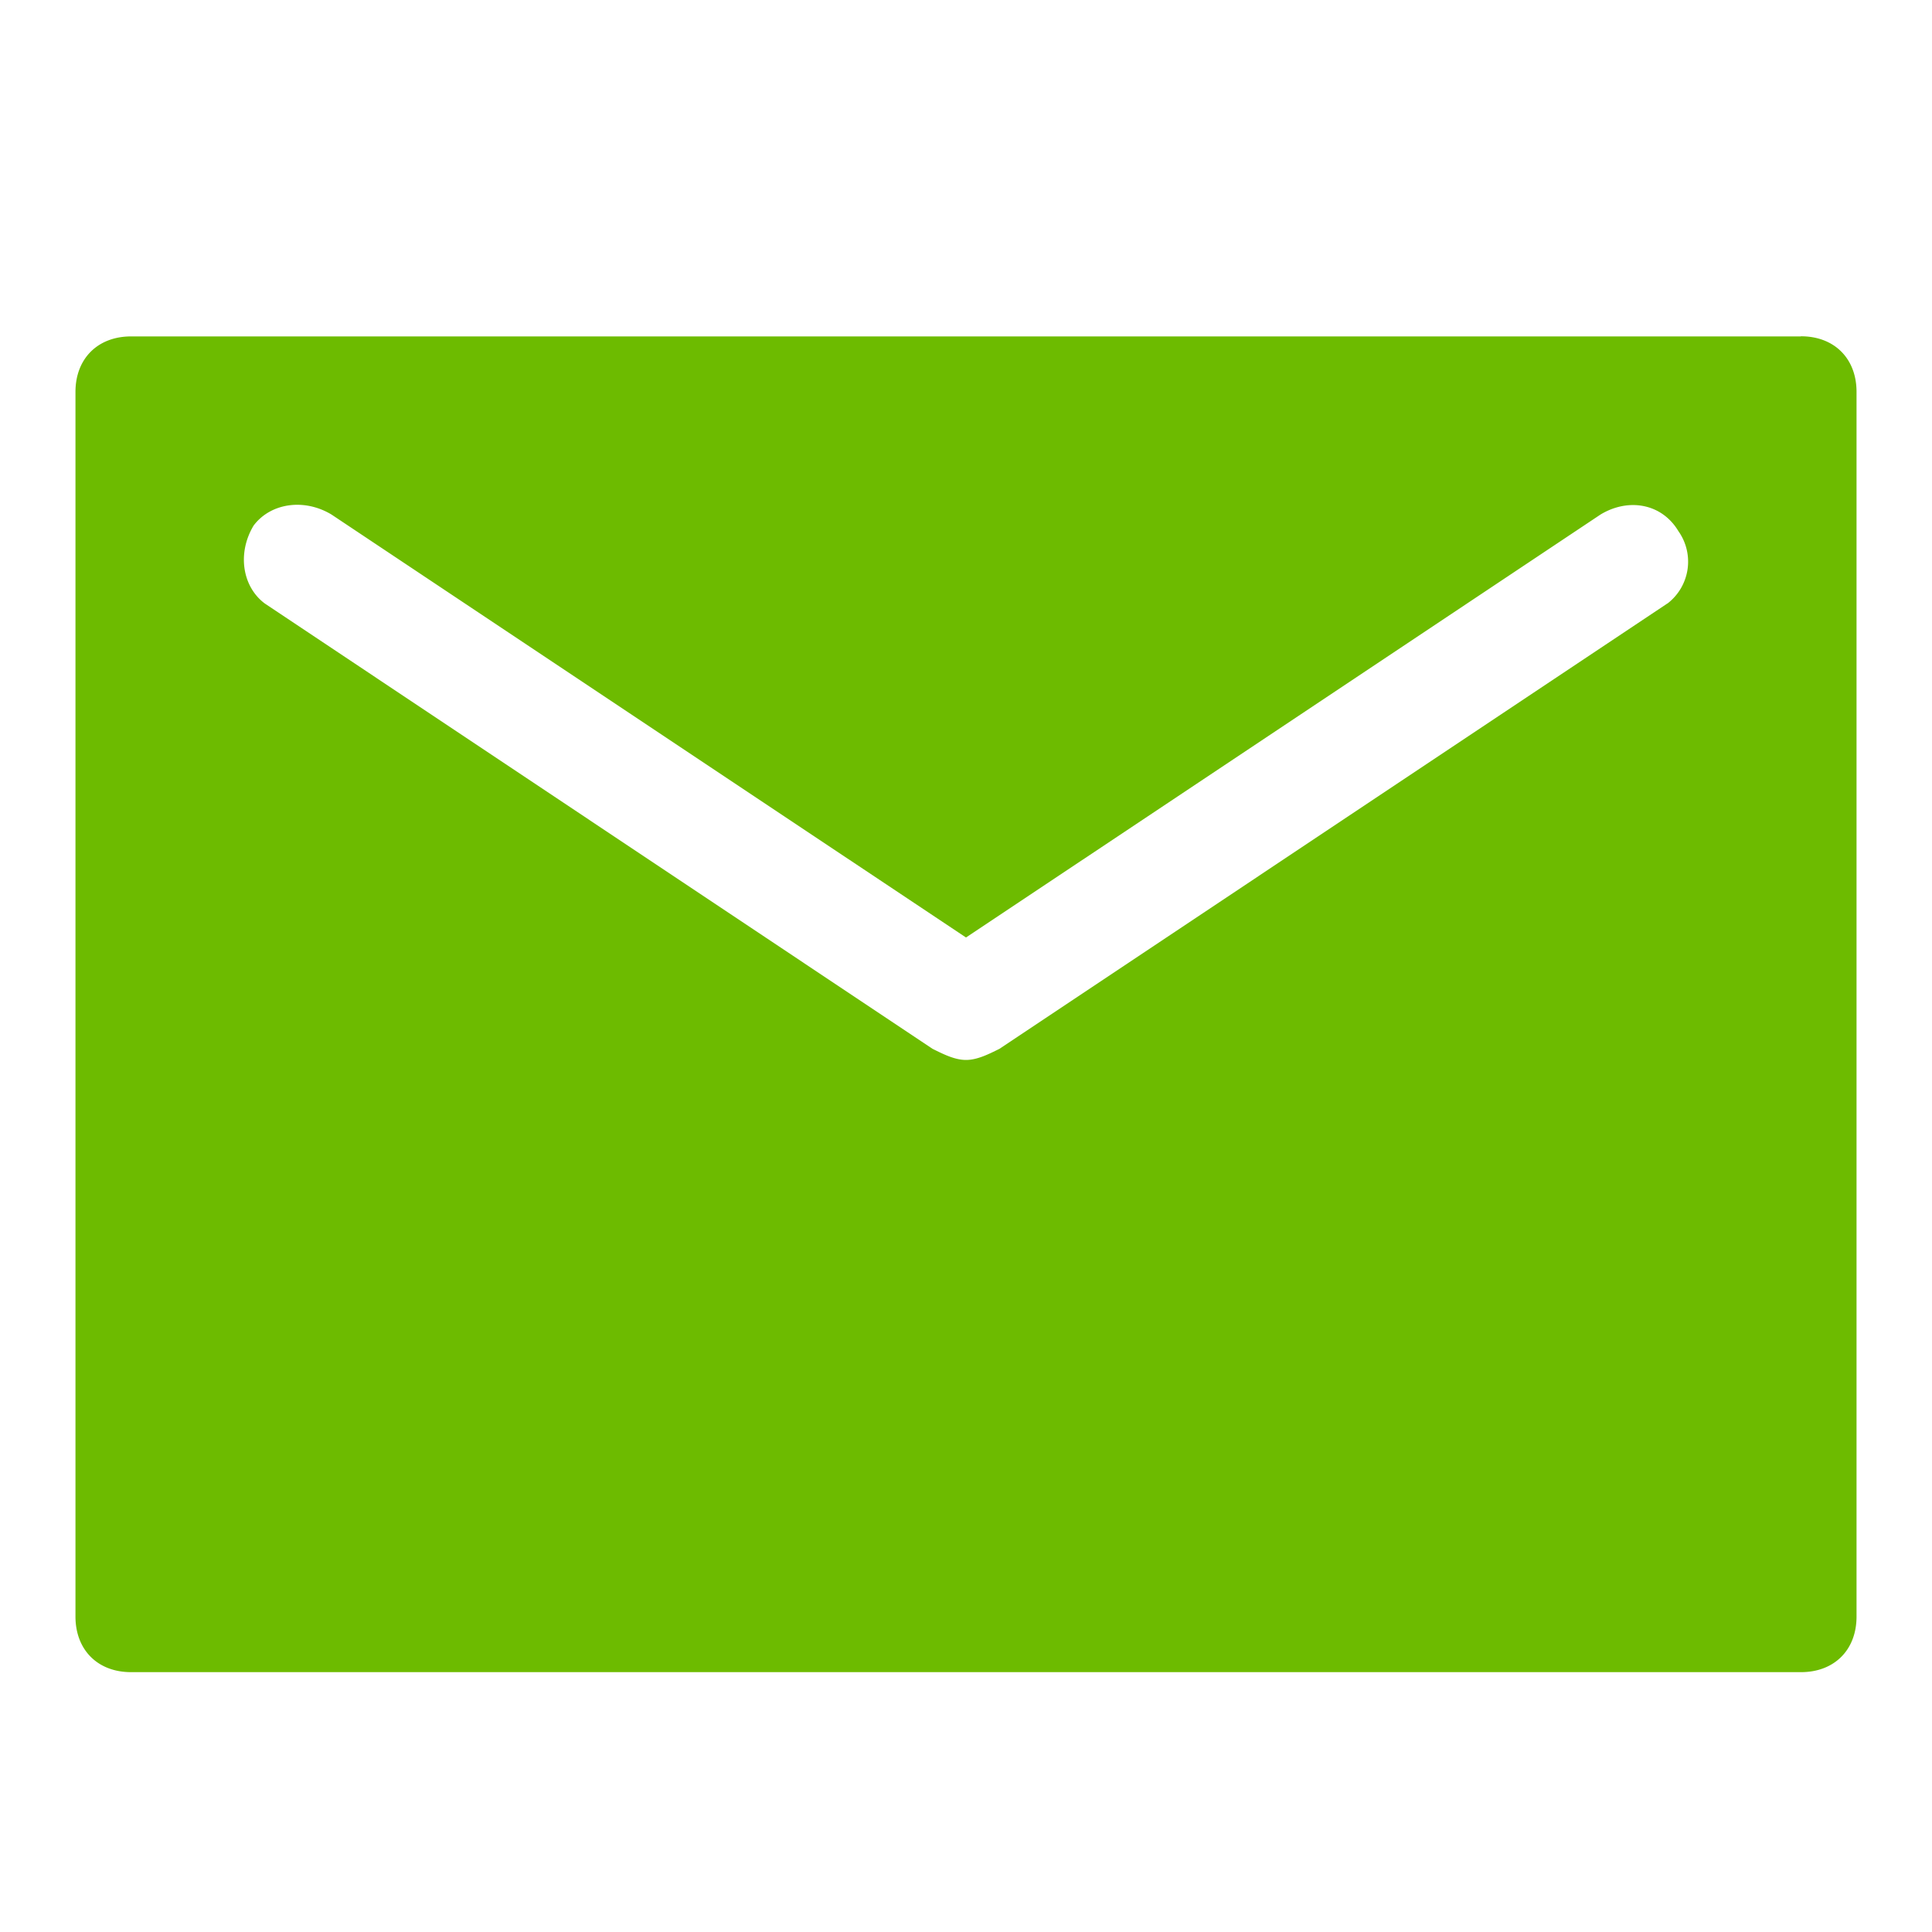 <svg xmlns="http://www.w3.org/2000/svg" width="42" height="42" viewBox="0 0 16 12">
    <path fill="#6dbb00" fill-rule="nonzero" d="M14.914.786H1.086c-.277 0-.461.184-.461.46v10.141c0 .277.184.461.46.461h13.83c.276 0 .46-.184.46-.46V1.245c0-.276-.184-.46-.46-.46zm-1.106 2.212L8.277 6.686c-.093.046-.185.092-.277.092-.092 0-.184-.046-.277-.092l-5.53-3.688c-.185-.138-.231-.415-.093-.645.138-.185.415-.23.645-.092L8 5.764l5.255-3.503c.23-.139.507-.093.645.138a.437.437 0 0 1-.092.6z"/>
</svg>
